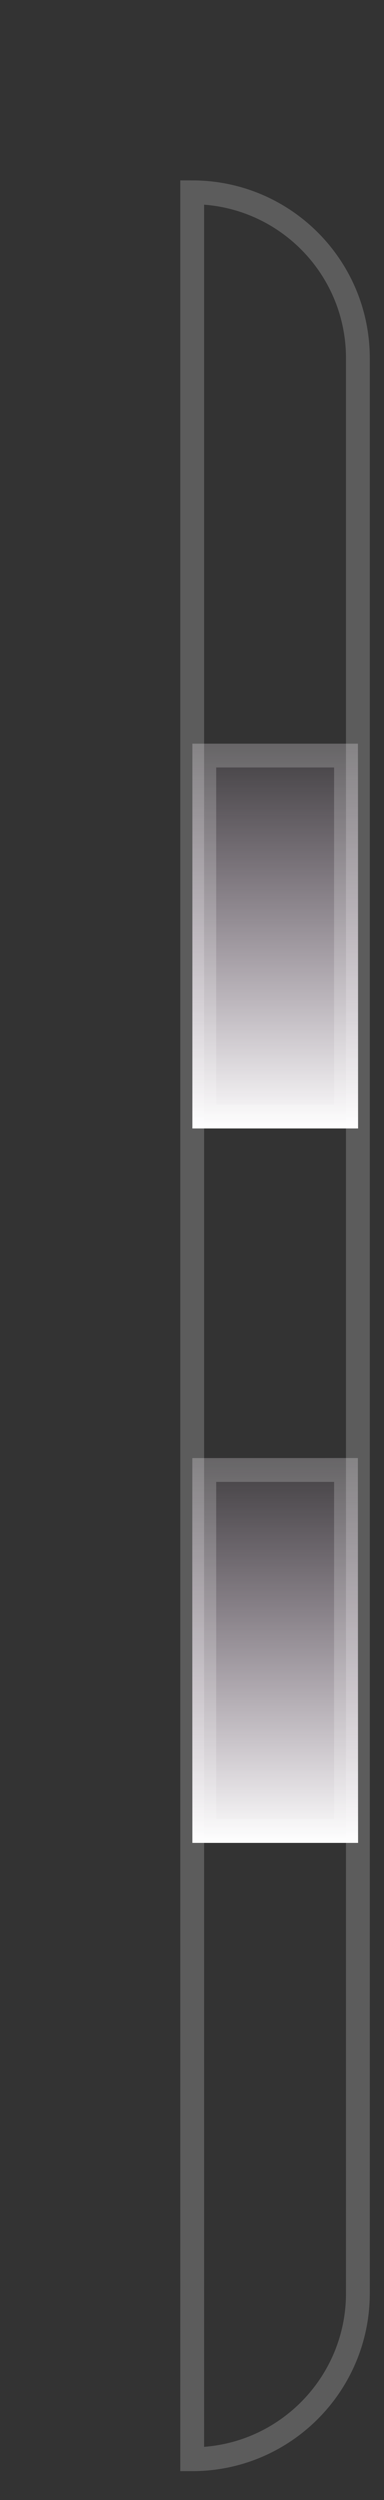 <?xml version="1.0" encoding="utf-8"?>
<svg xmlns="http://www.w3.org/2000/svg" fill="none" height="100%" overflow="visible" preserveAspectRatio="none" style="display: block;" viewBox="0 0 2 13" width="100%">
<rect x="0" y="0" width="2" height="13" fill="#333333" stroke="none"/>
<g id="Group 1707479266">
<path d="M1.001 12.788L1.001 1C1.478 1 1.864 1.386 1.864 1.863L1.864 11.925C1.864 12.401 1.478 12.788 1.001 12.788Z" id="Vector" stroke="white" stroke-opacity="0.2" stroke-width="0.124"/>
<g id="Vector_2">
<path d="M1.002 9.583L1.865 9.583L1.864 7.581L1.001 7.582L1.002 9.583Z" fill="url(#paint0_linear_0_1838)"/>
<path d="M1.064 9.521L1.064 7.644L1.802 7.644L1.802 9.521L1.064 9.521Z" stroke="white" stroke-opacity="0.2" stroke-width="0.124"/>
</g>
<g id="Vector_3">
<path d="M1.002 5.868L1.865 5.868L1.865 3.867L1.002 3.867L1.002 5.868Z" fill="url(#paint1_linear_0_1838)"/>
<path d="M1.064 5.806L1.064 3.929L1.802 3.929L1.802 5.806L1.064 5.806Z" stroke="white" stroke-opacity="0.2" stroke-width="0.124"/>
</g>
</g>
<defs>
<linearGradient gradientUnits="userSpaceOnUse" id="paint0_linear_0_1838" x1="1.433" x2="1.433" y1="9.583" y2="7.582">
<stop stop-color="white"/>
<stop offset="1" stop-color="#EED5EF" stop-opacity="0.07"/>
</linearGradient>
<linearGradient gradientUnits="userSpaceOnUse" id="paint1_linear_0_1838" x1="1.433" x2="1.433" y1="5.868" y2="3.867">
<stop stop-color="white"/>
<stop offset="1" stop-color="#EED5EF" stop-opacity="0.07"/>
</linearGradient>
</defs>
</svg>